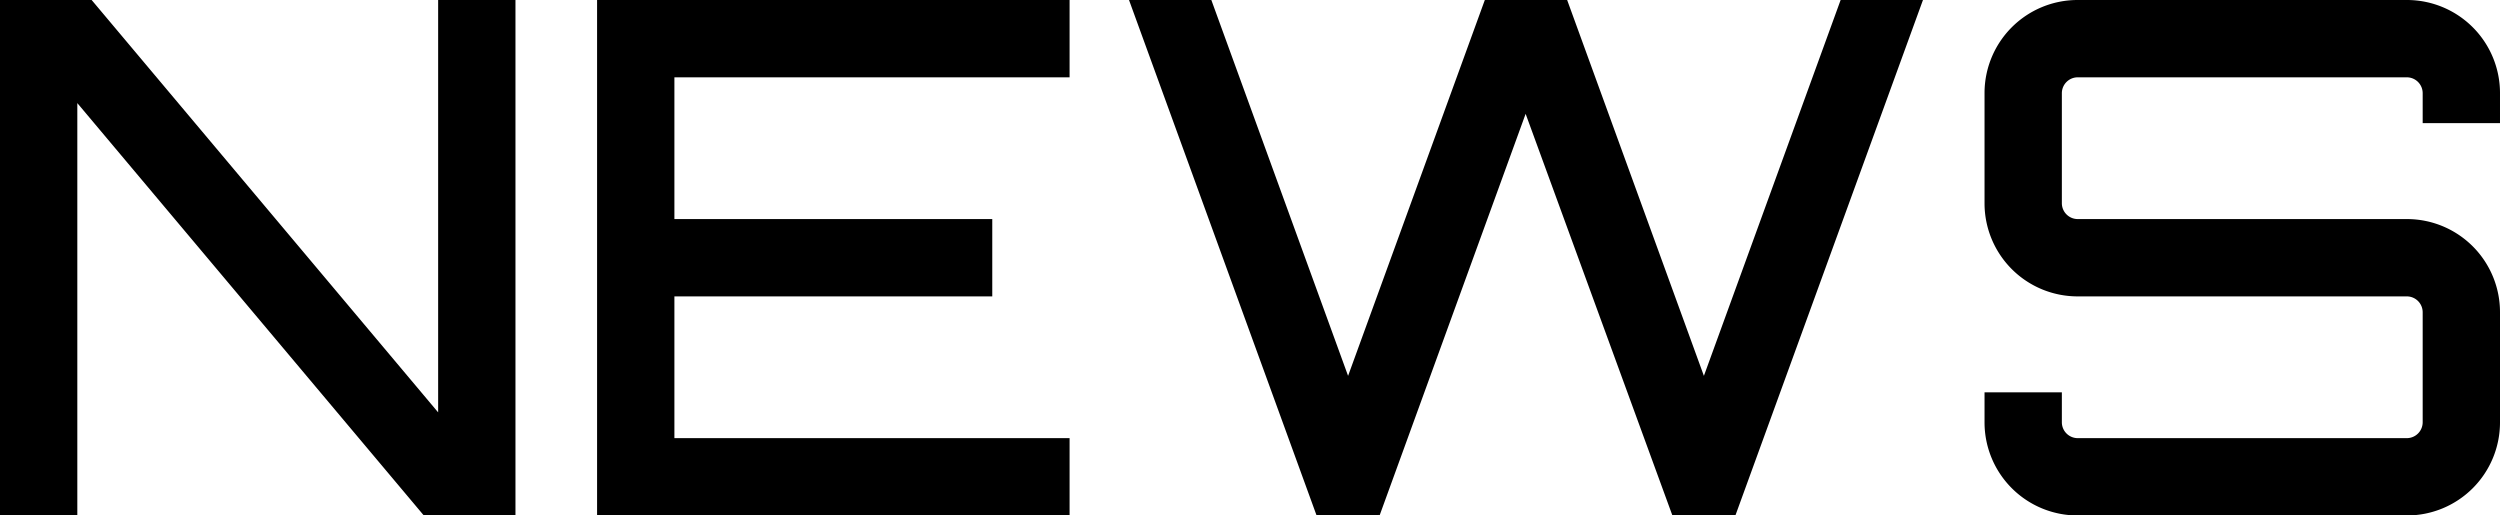 <svg xmlns="http://www.w3.org/2000/svg" width="34.92" height="7.2" viewBox="0 0 34.92 7.2">
  <path id="パス_195" data-name="パス 195" d="M6.68-1.44,1.84-7.2H.56V0H1.64V-5.76L6.48,0H7.76V-7.2H6.68ZM15.5-7.2H8.9V0h6.6V-1.08H9.98V-3.06h4.44V-4.14H9.98V-6.12H15.5Zm10.77,0L24.36-1.95,22.45-7.2H21.3L19.39-1.95,17.48-7.2H16.33L18.95,0h.87l-.01-.01.02.01,2.04-5.61L23.92,0h.88l2.62-7.2Zm9.21,1.3a1.3,1.3,0,0,0-1.3-1.3h-4.6a1.3,1.3,0,0,0-1.3,1.3v1.54a1.3,1.3,0,0,0,1.3,1.3h4.6a.222.222,0,0,1,.22.22V-1.3a.222.222,0,0,1-.22.22h-4.6a.222.222,0,0,1-.22-.22v-.42H28.28v.42A1.3,1.3,0,0,0,29.58,0h4.6a1.3,1.3,0,0,0,1.3-1.3V-2.84a1.3,1.3,0,0,0-1.3-1.3h-4.6a.222.222,0,0,1-.22-.22V-5.9a.222.222,0,0,1,.22-.22h4.6a.222.222,0,0,1,.22.22v.42h1.08Z" transform="translate(-0.56 7.2)"/>
</svg>
